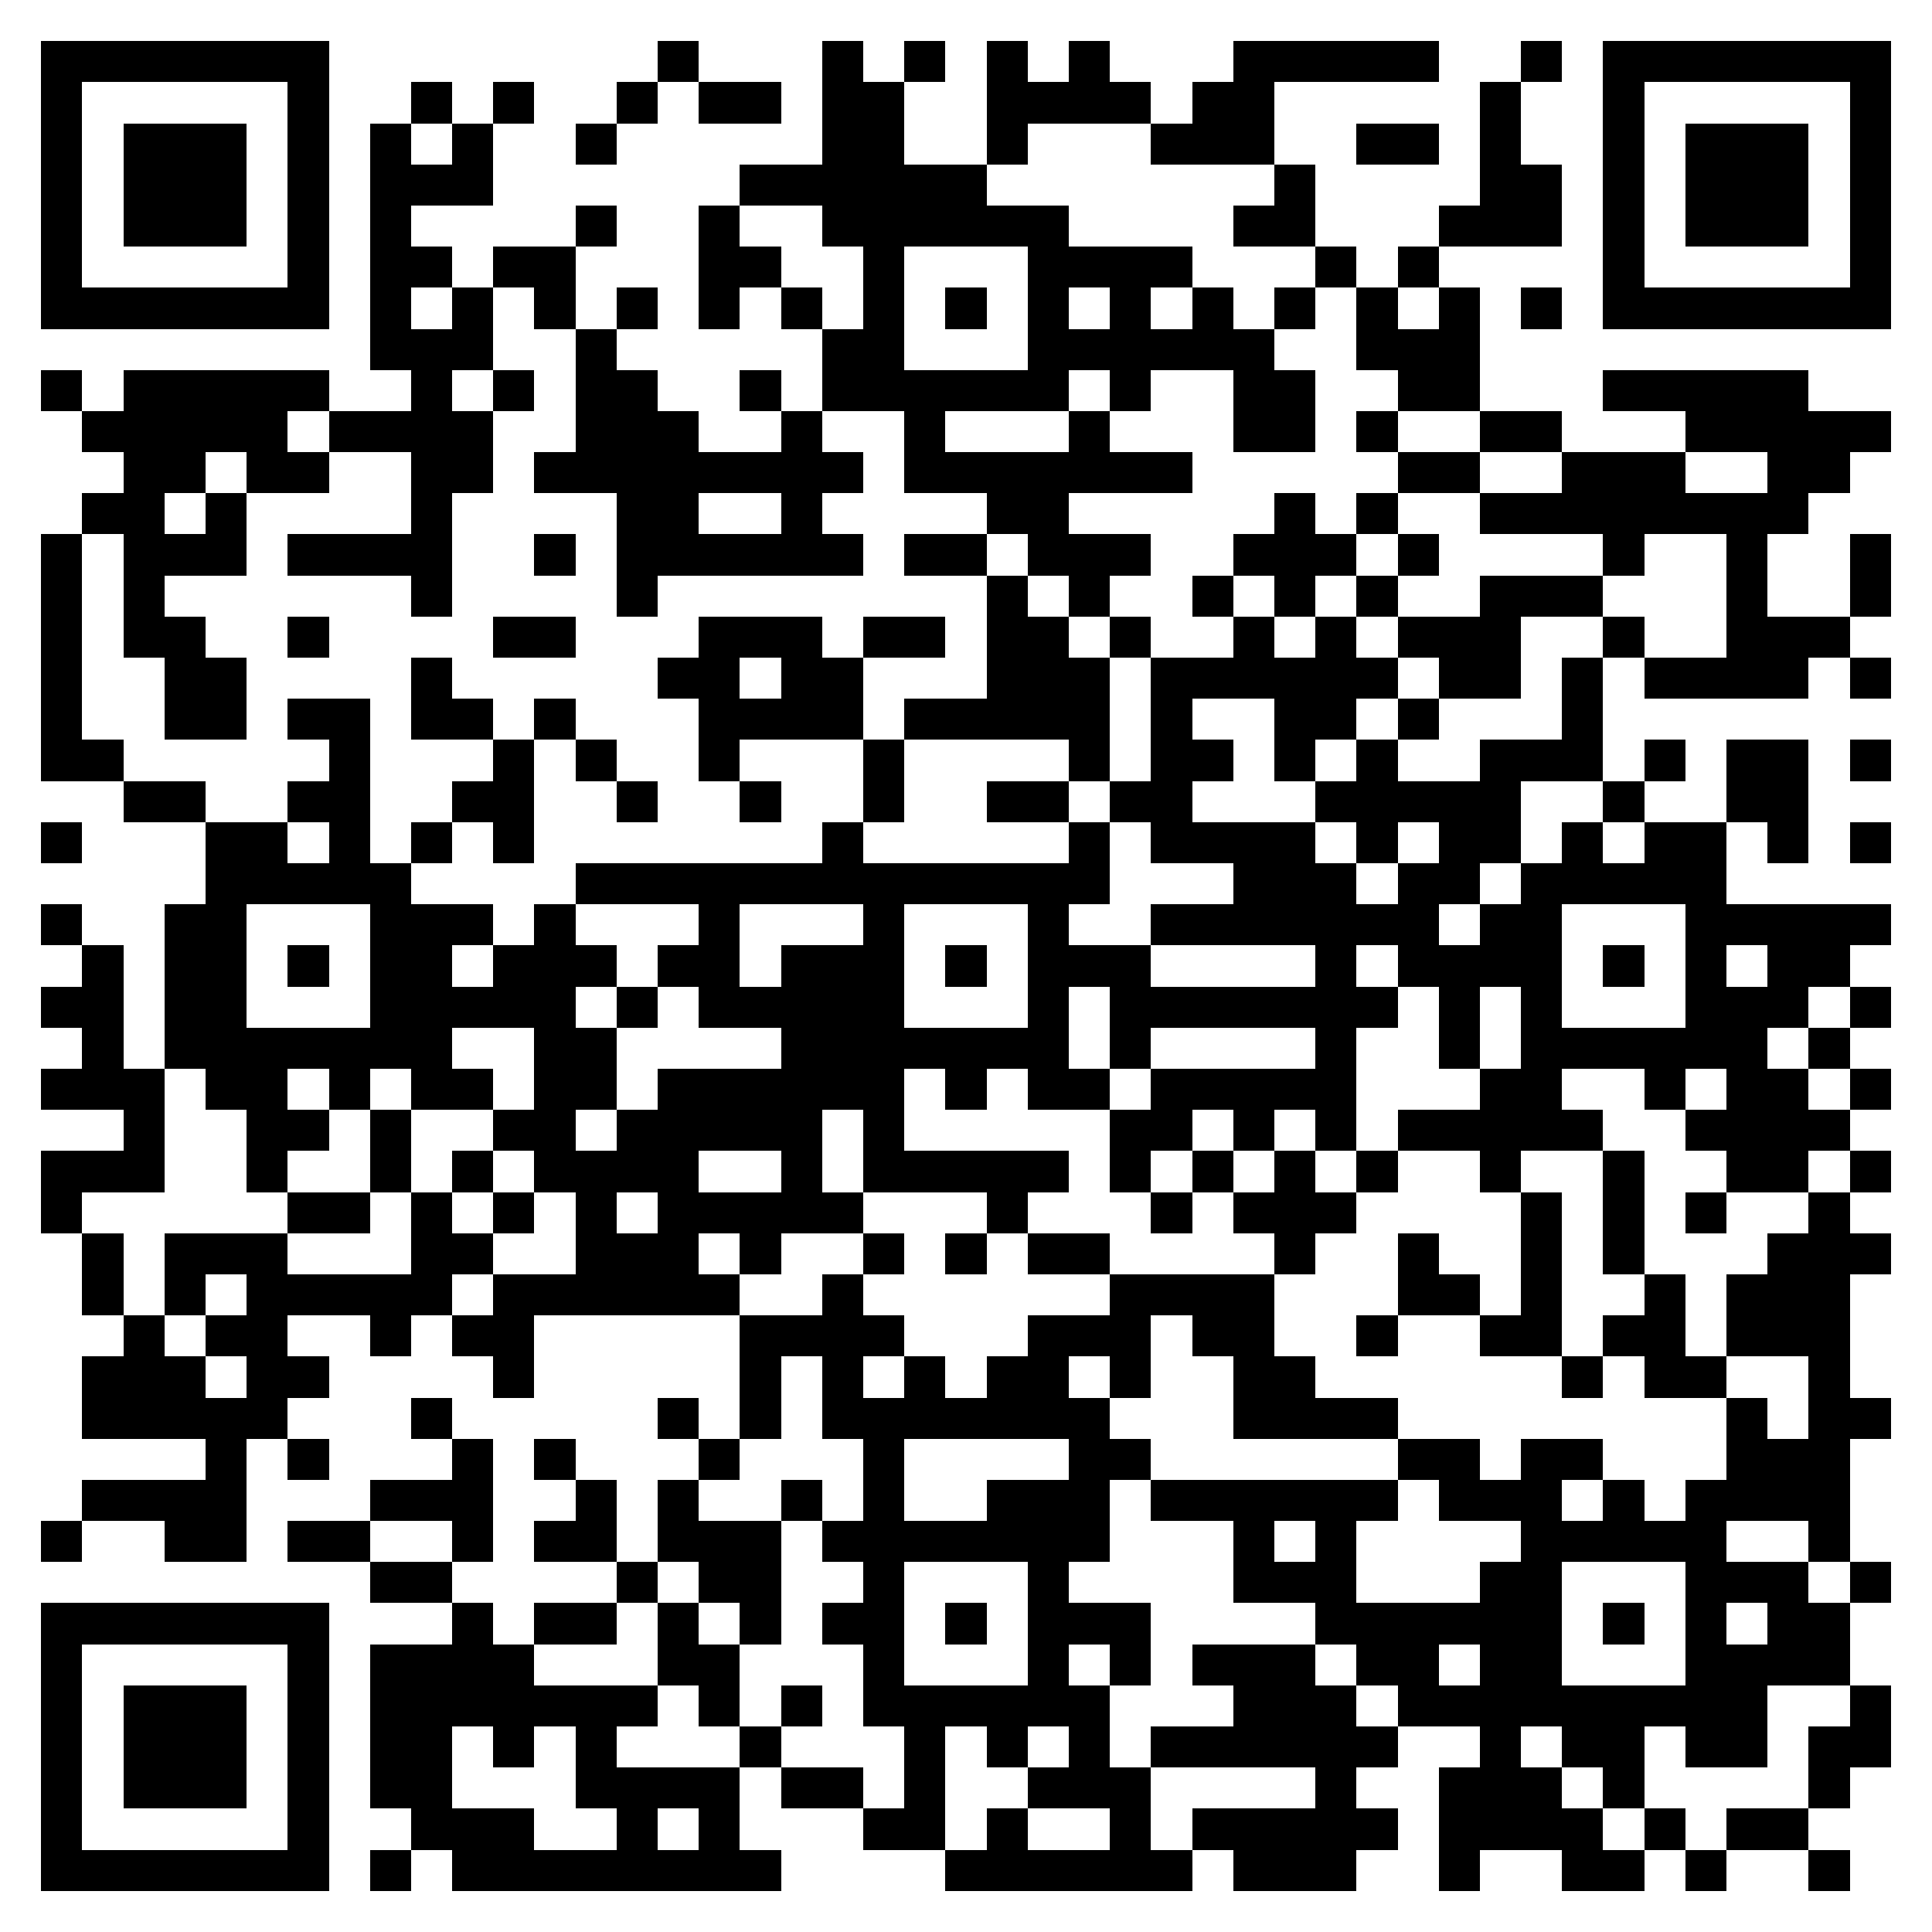 <svg xmlns="http://www.w3.org/2000/svg" viewBox="0 0 47 47" shape-rendering="crispEdges"><path fill="#ffffff" d="M0 0h47v47H0z"/><path stroke="#000000" d="M1 1.5h7m8 0h1m3 0h1m1 0h1m1 0h1m1 0h1m3 0h5m2 0h1m1 0h7M1 2.5h1m5 0h1m2 0h1m1 0h1m2 0h1m1 0h2m1 0h2m2 0h4m1 0h2m5 0h1m2 0h1m5 0h1M1 3.5h1m1 0h3m1 0h1m1 0h1m1 0h1m2 0h1m5 0h2m2 0h1m3 0h3m2 0h2m1 0h1m2 0h1m1 0h3m1 0h1M1 4.5h1m1 0h3m1 0h1m1 0h3m6 0h6m7 0h1m4 0h2m1 0h1m1 0h3m1 0h1M1 5.5h1m1 0h3m1 0h1m1 0h1m4 0h1m2 0h1m2 0h6m4 0h2m3 0h3m1 0h1m1 0h3m1 0h1M1 6.5h1m5 0h1m1 0h2m1 0h2m3 0h2m2 0h1m3 0h4m3 0h1m1 0h1m4 0h1m5 0h1M1 7.5h7m1 0h1m1 0h1m1 0h1m1 0h1m1 0h1m1 0h1m1 0h1m1 0h1m1 0h1m1 0h1m1 0h1m1 0h1m1 0h1m1 0h1m1 0h1m1 0h7M9 8.5h3m2 0h1m5 0h2m3 0h6m2 0h3M1 9.5h1m1 0h5m2 0h1m1 0h1m1 0h2m2 0h1m1 0h6m1 0h1m2 0h2m2 0h2m3 0h5M2 10.5h5m1 0h4m2 0h3m2 0h1m2 0h1m3 0h1m3 0h2m1 0h1m2 0h2m3 0h5M3 11.5h2m1 0h2m2 0h2m1 0h8m1 0h7m5 0h2m2 0h3m2 0h2M2 12.5h2m1 0h1m4 0h1m4 0h2m2 0h1m4 0h2m5 0h1m1 0h1m2 0h8M1 13.5h1m1 0h3m1 0h4m2 0h1m1 0h6m1 0h2m1 0h3m2 0h3m1 0h1m4 0h1m2 0h1m2 0h1M1 14.5h1m1 0h1m6 0h1m4 0h1m8 0h1m1 0h1m2 0h1m1 0h1m1 0h1m2 0h3m3 0h1m2 0h1M1 15.5h1m1 0h2m2 0h1m4 0h2m3 0h3m1 0h2m1 0h2m1 0h1m2 0h1m1 0h1m1 0h3m2 0h1m2 0h3M1 16.5h1m2 0h2m4 0h1m5 0h2m1 0h2m3 0h3m1 0h6m1 0h2m1 0h1m1 0h4m1 0h1M1 17.5h1m2 0h2m1 0h2m1 0h2m1 0h1m3 0h4m1 0h5m1 0h1m2 0h2m1 0h1m3 0h1M1 18.5h2m5 0h1m3 0h1m1 0h1m2 0h1m3 0h1m4 0h1m1 0h2m1 0h1m1 0h1m2 0h3m1 0h1m1 0h2m1 0h1M3 19.5h2m2 0h2m2 0h2m2 0h1m2 0h1m2 0h1m2 0h2m1 0h2m3 0h5m2 0h1m2 0h2M1 20.5h1m3 0h2m1 0h1m1 0h1m1 0h1m7 0h1m5 0h1m1 0h4m1 0h1m1 0h2m1 0h1m1 0h2m1 0h1m1 0h1M5 21.5h5m4 0h13m3 0h3m1 0h2m1 0h5M1 22.5h1m2 0h2m3 0h3m1 0h1m3 0h1m3 0h1m3 0h1m2 0h7m1 0h2m3 0h5M2 23.5h1m1 0h2m1 0h1m1 0h2m1 0h3m1 0h2m1 0h3m1 0h1m1 0h3m4 0h1m1 0h4m1 0h1m1 0h1m1 0h2M1 24.5h2m1 0h2m3 0h5m1 0h1m1 0h5m3 0h1m1 0h7m1 0h1m1 0h1m3 0h3m1 0h1M2 25.5h1m1 0h7m2 0h2m4 0h7m1 0h1m4 0h1m2 0h1m1 0h6m1 0h1M1 26.5h3m1 0h2m1 0h1m1 0h2m1 0h2m1 0h6m1 0h1m1 0h2m1 0h5m3 0h2m2 0h1m1 0h2m1 0h1M3 27.5h1m2 0h2m1 0h1m2 0h2m1 0h5m1 0h1m5 0h2m1 0h1m1 0h1m1 0h5m2 0h4M1 28.5h3m2 0h1m2 0h1m1 0h1m1 0h4m2 0h1m1 0h5m1 0h1m1 0h1m1 0h1m1 0h1m2 0h1m2 0h1m2 0h2m1 0h1M1 29.5h1m5 0h2m1 0h1m1 0h1m1 0h1m1 0h5m3 0h1m3 0h1m1 0h3m4 0h1m1 0h1m1 0h1m2 0h1M2 30.5h1m1 0h3m3 0h2m2 0h3m1 0h1m2 0h1m1 0h1m1 0h2m4 0h1m2 0h1m2 0h1m1 0h1m3 0h3M2 31.5h1m1 0h1m1 0h5m1 0h6m2 0h1m6 0h4m3 0h2m1 0h1m2 0h1m1 0h3M3 32.5h1m1 0h2m2 0h1m1 0h2m5 0h4m3 0h3m1 0h2m2 0h1m2 0h2m1 0h2m1 0h3M2 33.5h3m1 0h2m4 0h1m5 0h1m1 0h1m1 0h1m1 0h2m1 0h1m2 0h2m6 0h1m1 0h2m2 0h1M2 34.5h5m3 0h1m5 0h1m1 0h1m1 0h7m3 0h4m8 0h1m1 0h2M5 35.5h1m1 0h1m3 0h1m1 0h1m3 0h1m3 0h1m4 0h2m6 0h2m1 0h2m3 0h3M2 36.5h4m3 0h3m2 0h1m1 0h1m2 0h1m1 0h1m2 0h3m1 0h6m1 0h3m1 0h1m1 0h4M1 37.5h1m2 0h2m1 0h2m2 0h1m1 0h2m1 0h3m1 0h7m3 0h1m1 0h1m4 0h5m2 0h1M9 38.5h2m4 0h1m1 0h2m2 0h1m3 0h1m4 0h3m3 0h2m3 0h3m1 0h1M1 39.5h7m3 0h1m1 0h2m1 0h1m1 0h1m1 0h2m1 0h1m1 0h3m4 0h6m1 0h1m1 0h1m1 0h2M1 40.5h1m5 0h1m1 0h4m3 0h2m3 0h1m3 0h1m1 0h1m1 0h3m1 0h2m1 0h2m3 0h4M1 41.5h1m1 0h3m1 0h1m1 0h7m1 0h1m1 0h1m1 0h6m3 0h3m1 0h9m2 0h1M1 42.5h1m1 0h3m1 0h1m1 0h2m1 0h1m1 0h1m3 0h1m3 0h1m1 0h1m1 0h1m1 0h6m2 0h1m1 0h2m1 0h2m1 0h2M1 43.5h1m1 0h3m1 0h1m1 0h2m3 0h4m1 0h2m1 0h1m2 0h3m4 0h1m2 0h3m1 0h1m4 0h1M1 44.5h1m5 0h1m2 0h3m2 0h1m1 0h1m3 0h2m1 0h1m2 0h1m1 0h5m1 0h4m1 0h1m1 0h2M1 45.5h7m1 0h1m1 0h8m4 0h6m1 0h3m2 0h1m2 0h2m1 0h1m2 0h1"/></svg>
